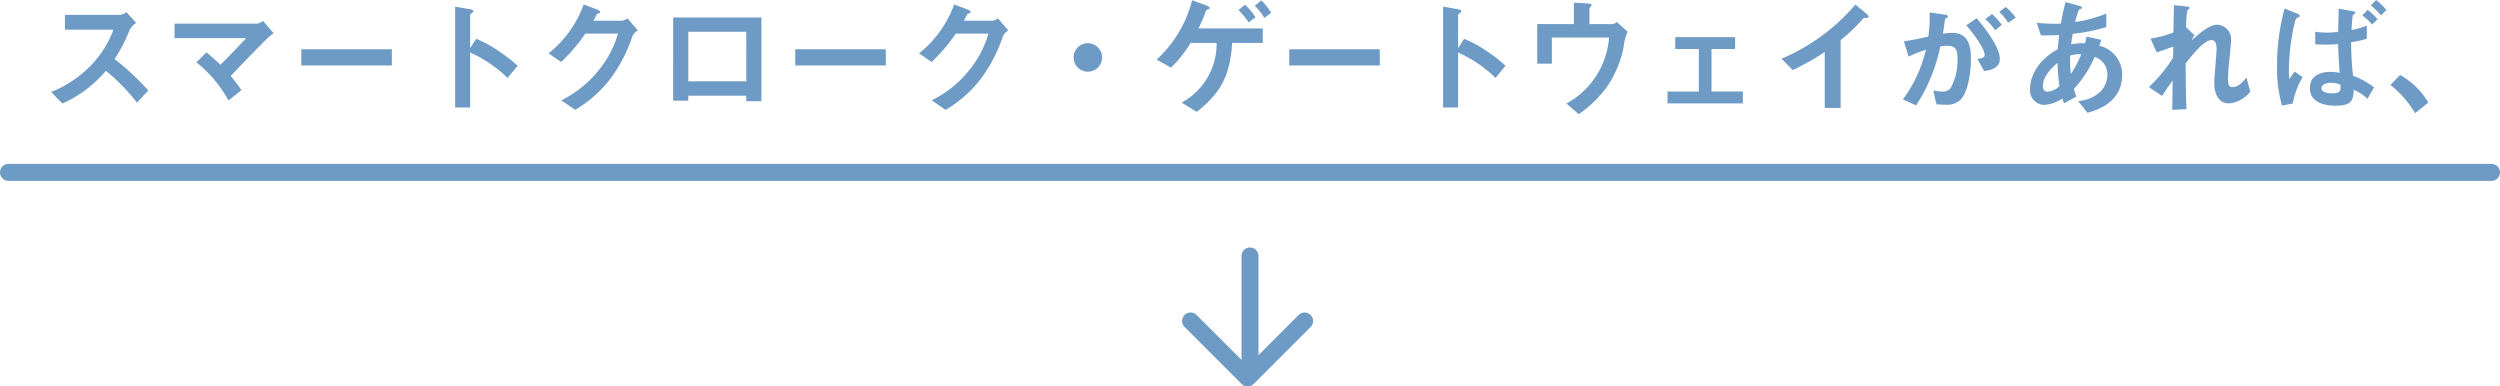 <svg xmlns="http://www.w3.org/2000/svg" width="294.56" height="45.538" viewBox="0 0 294.56 45.538"><defs><style>.a{fill:#6e9bc5;}.b,.c{fill:none;stroke:#6e9bc5;stroke-linecap:round;stroke-width:2px;}.b{stroke-linejoin:round;}</style></defs><g transform="translate(1)"><path class="a" d="M-132.525-1.8A29.981,29.981,0,0,0-136.5-5.505a18.119,18.119,0,0,0,1.74-3.36,2.078,2.078,0,0,1,.81-.9l-1.155-1.275a1.422,1.422,0,0,1-.78.33h-6.465v1.74h5.715a11.99,11.99,0,0,1-2.55,4.1,13.3,13.3,0,0,1-4.785,3.24l1.32,1.365a14.48,14.48,0,0,0,5.13-3.855,23.658,23.658,0,0,1,3.66,3.75Zm14.76-6.75-1.245-1.455a1.557,1.557,0,0,1-.705.33h-9.72v1.7h8.445c-1.02,1.095-1.875,1.98-3.045,3.15a19.209,19.209,0,0,0-1.65-1.47l-1.17,1.17a15.134,15.134,0,0,1,3.78,4.5l1.515-1.215a13.518,13.518,0,0,0-1.26-1.665c1.86-1.98,3.99-4.125,4.365-4.485C-118.29-8.145-118.065-8.325-117.765-8.55Zm13.935,3.8V-6.66H-114.5v1.905Zm14.82.03a18.361,18.361,0,0,0-2.34-1.8A13.4,13.4,0,0,0-93.9-7.89l-.705,1.11v-3.945c0-.075.39-.315.39-.405,0-.18-.315-.225-.36-.24l-1.8-.315V.2h1.77v-6.48a15.27,15.27,0,0,1,4.41,3ZM-74.85-8.88l-1.215-1.425a1.513,1.513,0,0,1-.66.285h-3.36c.15-.285.33-.585.42-.81.21-.06.375-.09.375-.21,0-.15-.3-.285-.39-.315l-1.545-.585a13.064,13.064,0,0,1-4.14,5.76l1.485,1.02a20.753,20.753,0,0,0,2.85-3.345h3.84A11.957,11.957,0,0,1-79.17-4.56,13.076,13.076,0,0,1-83.865-.645L-82.23.48a14.574,14.574,0,0,0,4.065-3.555A17.618,17.618,0,0,0-75.5-8.16,1.563,1.563,0,0,1-74.85-8.88ZM-60.285-.54v-9.87h-10.4V-.6H-68.9v-.585h6.825V-.54ZM-62.07-2.88H-68.9V-8.715h6.825Zm16.44-1.875V-6.66H-56.3v1.905ZM-31.2-8.88l-1.215-1.425a1.513,1.513,0,0,1-.66.285h-3.36c.15-.285.33-.585.42-.81.21-.06.375-.09.375-.21,0-.15-.3-.285-.39-.315l-1.545-.585a13.064,13.064,0,0,1-4.14,5.76l1.485,1.02a20.753,20.753,0,0,0,2.85-3.345h3.84A11.957,11.957,0,0,1-35.52-4.56,13.076,13.076,0,0,1-40.215-.645L-38.58.48a14.574,14.574,0,0,0,4.065-3.555,17.618,17.618,0,0,0,2.67-5.085A1.563,1.563,0,0,1-31.2-8.88ZM-20.145-5.7a1.687,1.687,0,0,0-1.68-1.68A1.687,1.687,0,0,0-23.5-5.7a1.677,1.677,0,0,0,1.68,1.68A1.677,1.677,0,0,0-20.145-5.7Zm19.92-5.25A7.168,7.168,0,0,0-1.38-12.42l-.78.645A5.683,5.683,0,0,1-1.035-10.35Zm-1.845.51A8.156,8.156,0,0,0-3.3-11.91l-.78.63a8.766,8.766,0,0,1,1.2,1.455Zm.855,3.03V-9.12H-8.79a19.141,19.141,0,0,0,.855-1.98c.045-.135.06-.18.255-.255.075-.03.21-.075.21-.165,0-.135-.255-.255-.375-.3l-1.695-.615a14.22,14.22,0,0,1-4.185,6.99l1.695.945A13.792,13.792,0,0,0-9.72-7.41h3.06a7.724,7.724,0,0,1-.9,3.78A7.912,7.912,0,0,1-10.77-.375L-9,.72C-6.165-1.5-5.07-3.555-4.815-7.41ZM12.57-4.755V-6.66H1.905v1.905Zm14.82.03a18.362,18.362,0,0,0-2.34-1.8A13.4,13.4,0,0,0,22.5-7.89l-.7,1.11v-3.945c0-.075.39-.315.39-.405,0-.18-.315-.225-.36-.24l-1.8-.315V.2H21.8v-6.48a15.27,15.27,0,0,1,4.41,3ZM41.775-8.73,40.5-9.87a.986.986,0,0,1-.54.24H37.275v-1.815c0-.075.03-.12.15-.24.09-.09.1-.135.1-.165,0-.135-.18-.195-.495-.21l-1.59-.09v2.52h-4.32v4.665H32.85V-8.04h6.735A9.644,9.644,0,0,1,34.56-.27L36.015.99A13.6,13.6,0,0,0,39.5-2.475a12.9,12.9,0,0,0,1.8-4.41A5.59,5.59,0,0,1,41.775-8.73ZM55.35-.285v-1.4H51.66V-6.69h2.775v-1.4h-7.05v1.4H50.16v5.01H46.47v1.4Zm14.82-10.2c0-.12-.195-.315-.255-.36l-1.305-1.08a23.288,23.288,0,0,1-8.7,6.375l1.305,1.335A26.9,26.9,0,0,0,65-6.345v6.6H66.87v-8a19.206,19.206,0,0,0,2.475-2.34c.21-.225.24-.255.465-.27C70.11-10.365,70.17-10.38,70.17-10.485ZM87.5-10.38a6.833,6.833,0,0,0-1.17-1.26l-.78.57A5.956,5.956,0,0,1,86.61-9.78Zm-1.635.84a9.241,9.241,0,0,0-1.155-1.275l-.81.6A6.7,6.7,0,0,1,85.08-8.9Zm-.24,4.05c0-1.59-2.04-4-2.73-4.83l-1.215.84c1.59,1.845,2.16,3.075,2.16,3.45s-.315.435-.855.51L83.775-4.1C84.33-4.17,85.62-4.35,85.62-5.49Zm-3.4.015c0-1.335-.18-3.12-2.205-3.12a6.267,6.267,0,0,0-1.1.1c.12-.675.15-.945.225-1.545.03-.195.03-.195.21-.315.15-.09.165-.1.165-.165,0-.12-.165-.2-.36-.225L77.355-11a17.952,17.952,0,0,1-.15,2.85c-1.23.27-1.74.375-2.88.555l.555,1.8a13.435,13.435,0,0,1,2.04-.81A15.921,15.921,0,0,1,74.205-.75l1.56.7a20.135,20.135,0,0,0,2.85-6.945,4.964,4.964,0,0,1,.81-.075c.93,0,1.215.36,1.215,1.515a6.721,6.721,0,0,1-.795,3.45,1.167,1.167,0,0,1-1.035.42,4.415,4.415,0,0,1-1.02-.12l.36,1.62a10.556,10.556,0,0,0,1.125.06,2.253,2.253,0,0,0,1.71-.585C81.69-1.38,82.215-3.315,82.215-5.475Zm17.82,1.845a3.488,3.488,0,0,0-2.7-3.45l.24-.69L95.85-8.145c-.06.285-.105.48-.18.78a6.626,6.626,0,0,0-1.635.12c.075-.6.09-.675.18-1.23a20.809,20.809,0,0,0,3.96-.8v-1.6a14.642,14.642,0,0,1-3.675,1,10.873,10.873,0,0,1,.465-1.47c.165-.045.345-.09.345-.225,0-.045,0-.12-.375-.225l-1.56-.42a24.73,24.73,0,0,0-.555,2.535,21.2,21.2,0,0,1-2.85-.1l.5,1.485c.81,0,1.2,0,2.145-.045-.075.705-.12,1.08-.15,1.665-2.715,1.5-3.27,3.6-3.27,4.62a1.718,1.718,0,0,0,1.65,1.95,4.215,4.215,0,0,0,2.145-.75A3.321,3.321,0,0,0,93.2-.3l1.44-.78c-.15-.48-.18-.54-.285-.9A13.542,13.542,0,0,0,96.8-5.76a2.136,2.136,0,0,1,1.5,2.07,2.826,2.826,0,0,1-.87,2.07A4.352,4.352,0,0,1,94.86-.555L95.955.825C96.99.525,100.035-.33,100.035-3.63ZM95.22-6.075A12.081,12.081,0,0,1,93.99-3.75a15.222,15.222,0,0,1-.075-2.16A3.475,3.475,0,0,1,95.22-6.075ZM92.655-2.31a2.382,2.382,0,0,1-1.4.645c-.255,0-.555-.09-.555-.705s.375-1.56,1.725-2.685A21.382,21.382,0,0,0,92.655-2.31Zm22.485.645-.465-1.68c-.615.87-1.185,1.14-1.605,1.14s-.555-.165-.555-.99a20.827,20.827,0,0,1,.15-2.115c.195-2.01.21-2.175.21-2.445a1.709,1.709,0,0,0-1.65-1.8c-1,0-2.43,1.335-3.015,1.875l.33-.66-.96-.915a10.508,10.508,0,0,1,.15-1.98c.045-.045.27-.24.27-.285,0-.135-.135-.15-.375-.18l-1.485-.165-.06,3.225a12.235,12.235,0,0,1-2.7.72l.735,1.62c.75-.24,1.155-.39,1.95-.675l-.03,1.32a17.163,17.163,0,0,1-2.85,3.45l1.56,1.05c.525-.825.78-1.185,1.245-1.83L105.945.48l1.68-.09c-.09-1.755-.09-3.315-.105-5.4,1.05-1.29,2.205-2.73,3.06-2.73.51,0,.585.615.585,1.005,0,.63-.27,3.42-.27,3.99,0,.375,0,2.46,1.74,2.46A3.6,3.6,0,0,0,115.14-1.665ZM128.865-9.45a7.407,7.407,0,0,1-1.8.51c.105-1.56.12-1.725.21-1.8a1.37,1.37,0,0,1,.195-.12.11.11,0,0,0,.03-.09c0-.09-.015-.15-.345-.21l-1.605-.285c-.015.69-.045,2.01-.06,2.745-.315.03-.825.075-1.305.075a10.331,10.331,0,0,1-1.4-.1l.015,1.485c.375.015.87.03,1.32.03a13.55,13.55,0,0,0,1.365-.06c.03,1.08.045,1.35.18,3.39a4.6,4.6,0,0,0-1.005-.12c-1.335,0-2.5.495-2.5,1.905,0,2.085,2.58,2.085,3.015,2.085,1.875,0,2.115-.615,2.145-1.875a5.207,5.207,0,0,1,1.62,1.065l.78-1.35a9.133,9.133,0,0,0-2.475-1.365,35.991,35.991,0,0,1-.225-3.96,9.674,9.674,0,0,0,1.845-.42ZM125.76-2.49c.03.69.045,1.02-.975,1.02-.885,0-1.26-.27-1.26-.615s.435-.63,1.125-.63A3.177,3.177,0,0,1,125.76-2.49Zm-6.015-.675a6.8,6.8,0,0,1-.06-.99,25.662,25.662,0,0,1,.675-5.6c.09-.33.15-.555.33-.63.21-.075.285-.105.285-.21,0-.15-.33-.285-.36-.285l-1.44-.585a25.873,25.873,0,0,0-.885,6.84,15.906,15.906,0,0,0,.585,4.605l1.26-.255a9.788,9.788,0,0,1,1.17-3.105l-.945-.66Zm10.38-7.035a6.867,6.867,0,0,0-1.17-1.11l-.615.66A6.836,6.836,0,0,1,129.5-9.57Zm1.05-1.08a6.969,6.969,0,0,0-1.215-1.185l-.615.645a9.315,9.315,0,0,1,1.2,1.17Zm.48,8.82a12.332,12.332,0,0,1,2.9,3.33l1.56-1.245a8.823,8.823,0,0,0-3.33-3.255Z" transform="translate(149 12.465)"/><path class="b" d="M102.271,29.761l6.72,6.72-6.72,6.721" transform="translate(182.481 -64.452) rotate(90)"/><path class="b" d="M188.843,37.682h14.034" transform="translate(183.963 -158.687) rotate(90)"/><path class="c" d="M-2.31,18.921h292.56" transform="translate(2.31 1.389)"/></g></svg>